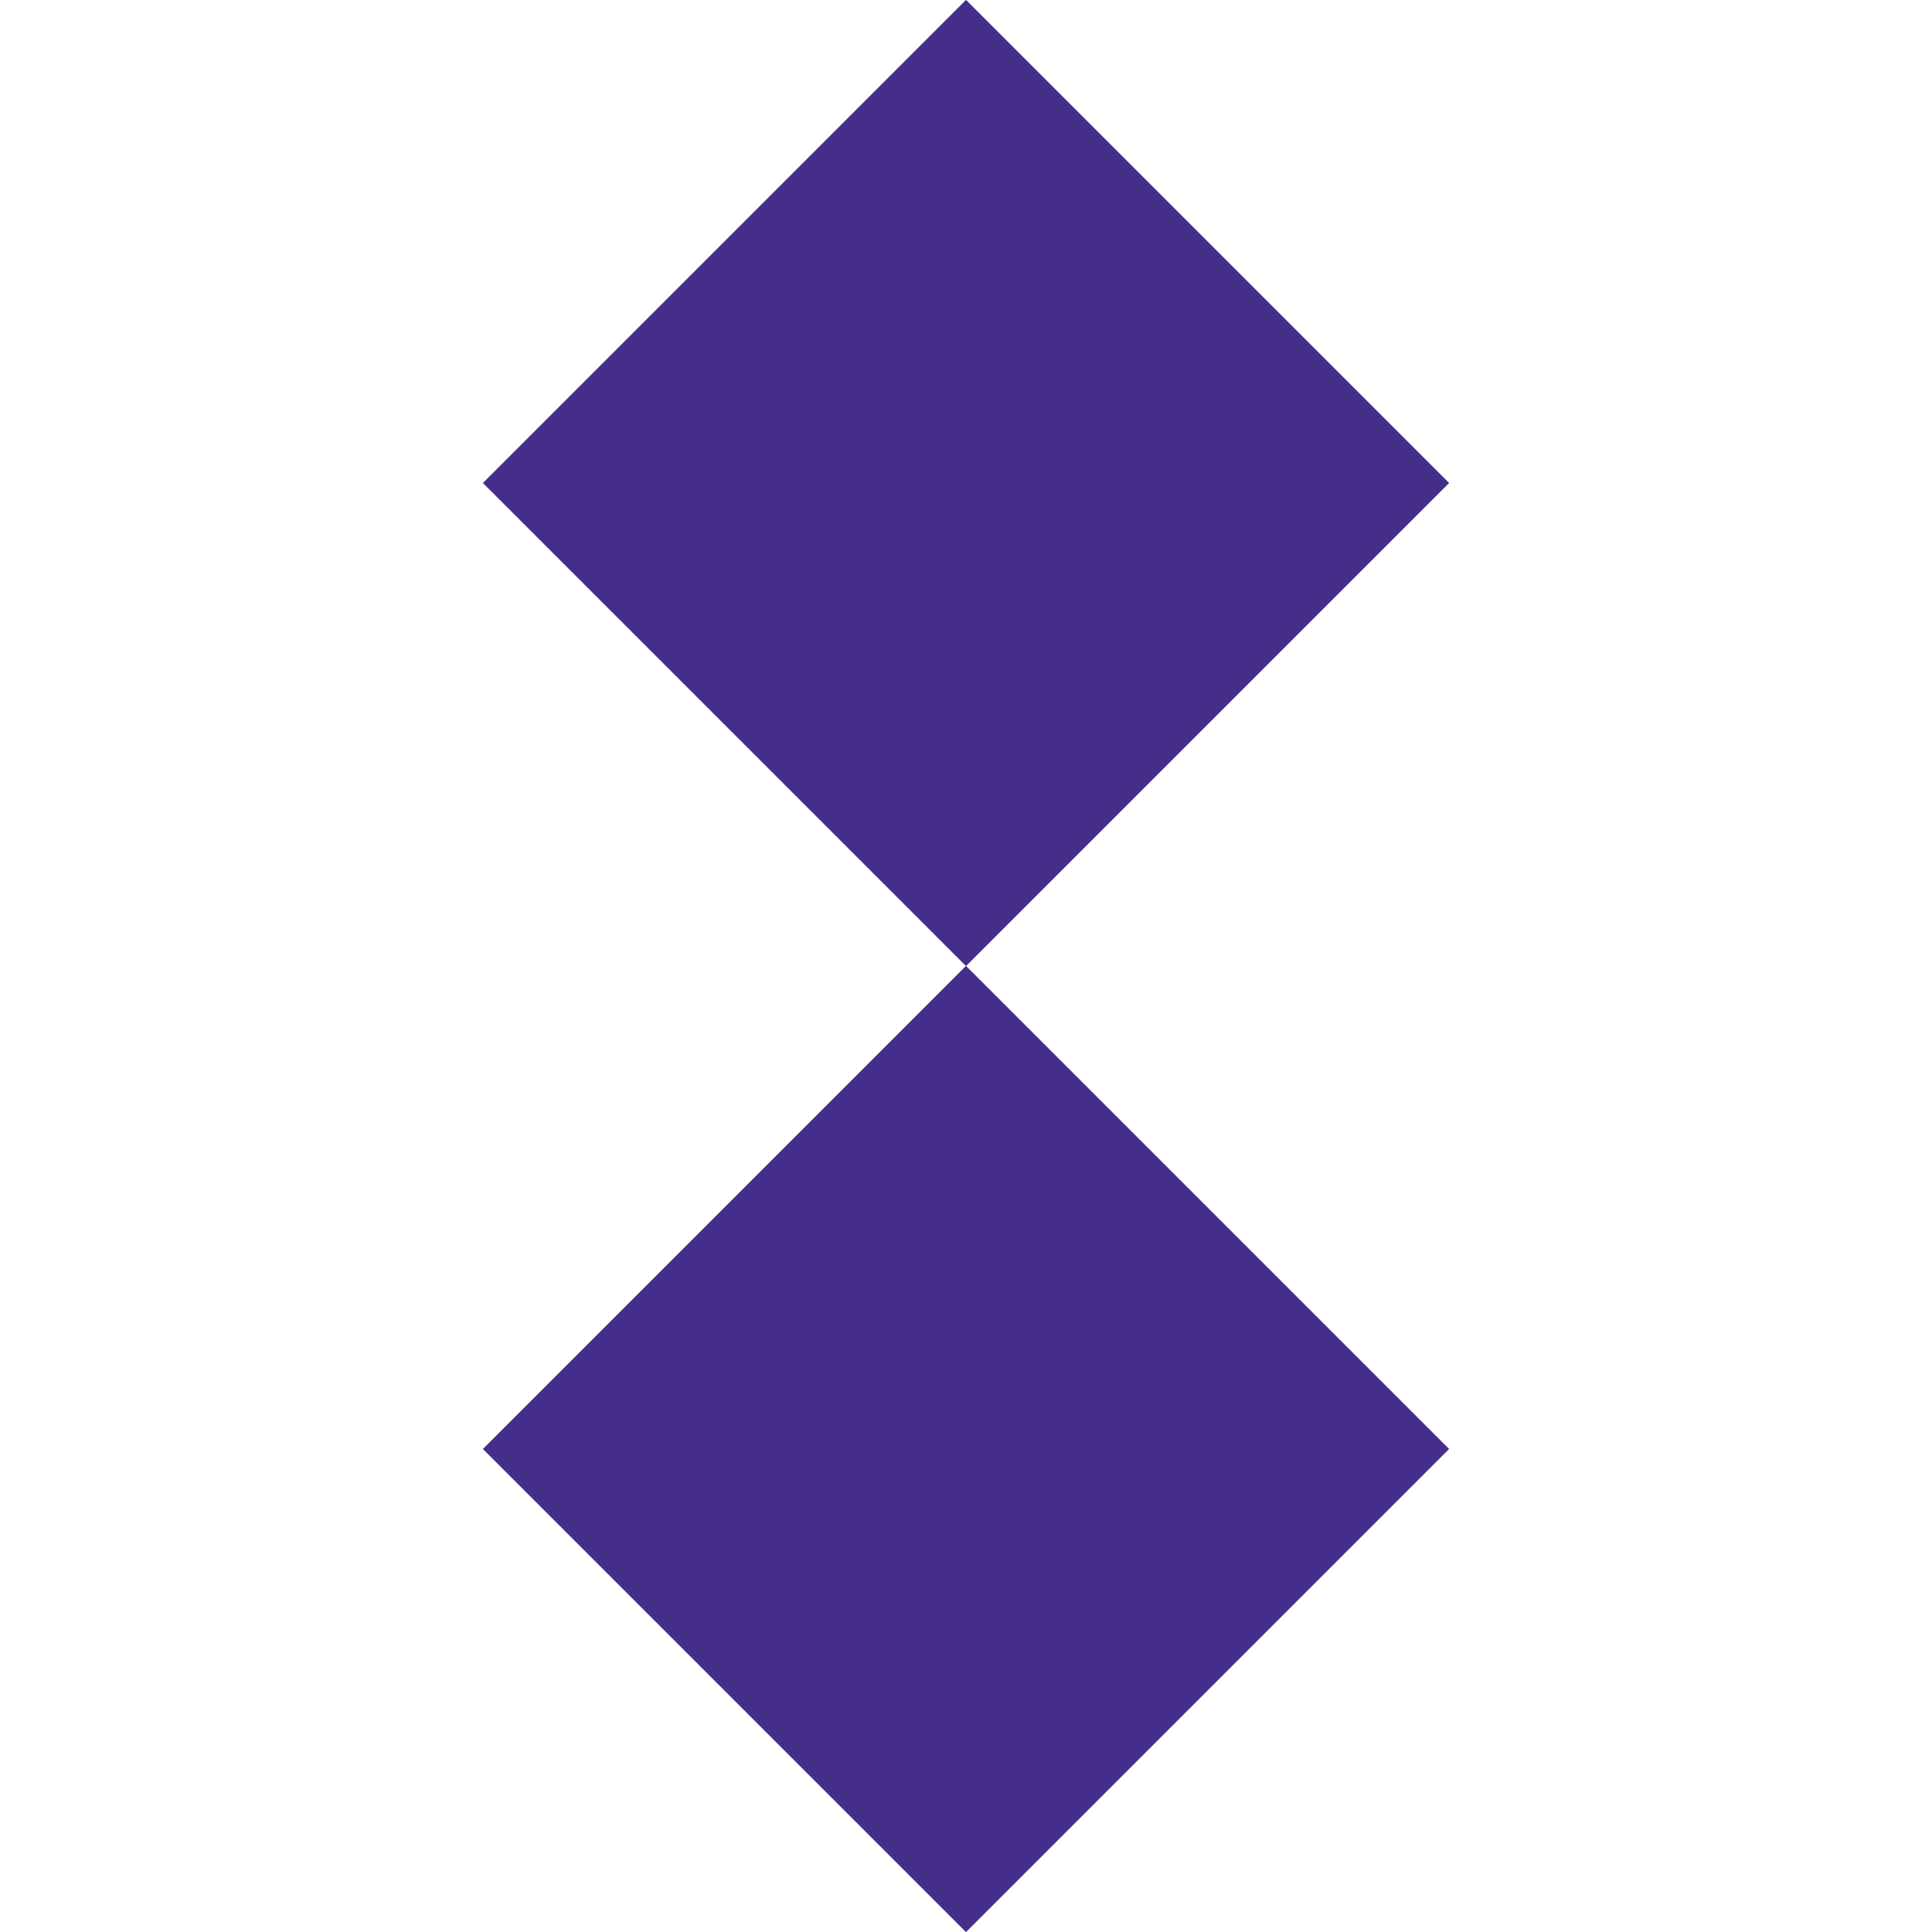 <svg xmlns="http://www.w3.org/2000/svg" fill="none" viewBox="0 0 100 100" height="100" width="100">
  <path fill="#928FEB" d="M75 25L50 50L75 75L50 100L25 75L50 50L25 25L50 0L75 25Z"></path>
  <path fill="#452E8A" d="M75 25L50 0L25 25L50 50L75 25Z"></path>
  <path fill="#452E8A" d="M25 75L50 100L75 75L50 50L25 75Z"></path>
</svg>
